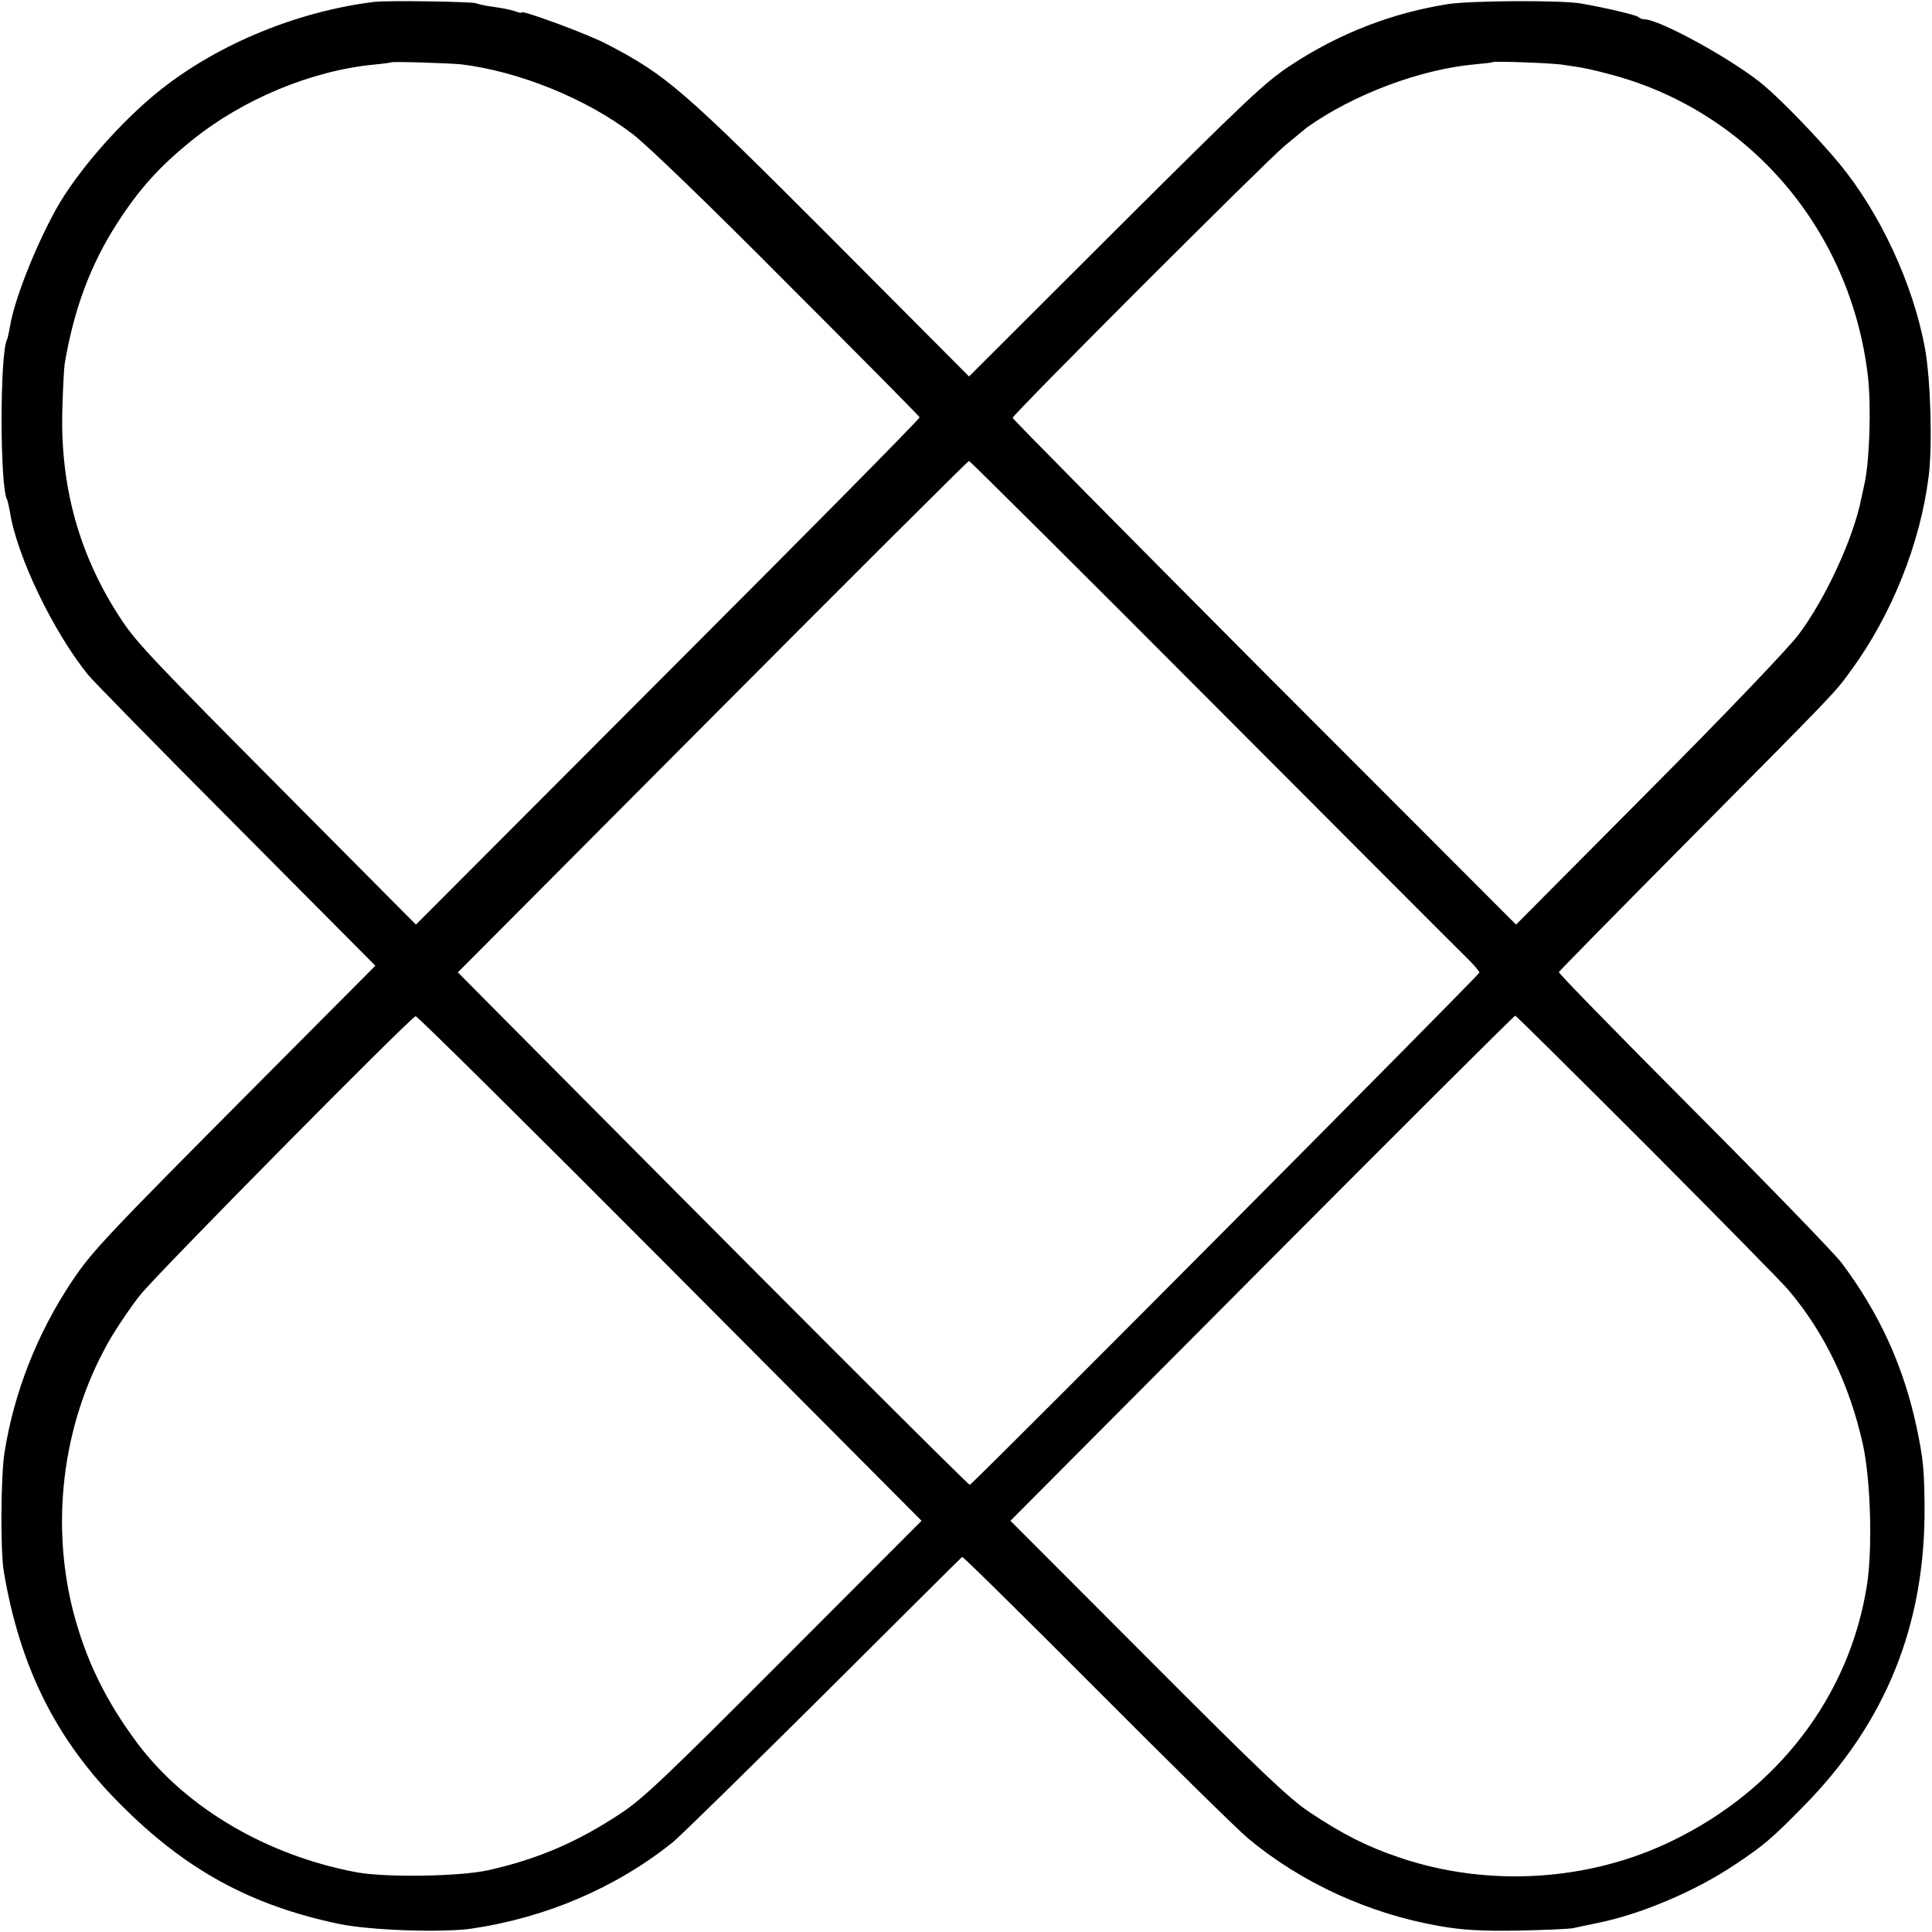 <?xml version="1.0" standalone="no"?>
<!DOCTYPE svg PUBLIC "-//W3C//DTD SVG 20010904//EN"
 "http://www.w3.org/TR/2001/REC-SVG-20010904/DTD/svg10.dtd">
<svg version="1.0" xmlns="http://www.w3.org/2000/svg"
 width="700pt" height="700pt" viewBox="0 0 700 700"
 preserveAspectRatio="xMidYMid meet">
<g transform="translate(0,700) scale(0.1,-0.1)"
fill="#000000" stroke="none">
<path d="M1355 6993 c-275 -34 -559 -150 -769 -315 -144 -113 -308 -300 -384
-438 -76 -138 -151 -329 -166 -424 -4 -21 -8 -41 -10 -45 -27 -44 -27 -539 0
-582 2 -4 6 -23 10 -44 25 -159 155 -431 283 -590 18 -22 259 -268 537 -547
l504 -507 -421 -423 c-559 -562 -605 -611 -678 -720 -126 -188 -211 -405 -245
-623 -13 -86 -15 -357 -2 -430 58 -345 190 -610 421 -841 236 -238 473 -368
795 -435 111 -23 369 -32 477 -17 269 39 524 148 728 311 28 22 274 264 548
536 274 273 500 498 503 500 2 3 222 -214 487 -480 266 -267 512 -509 548
-539 194 -162 441 -275 698 -319 81 -14 147 -18 281 -16 96 2 186 6 200 9 14
3 50 11 80 17 161 31 364 117 509 215 102 68 132 94 245 209 299 303 443 660
439 1090 -1 128 -5 171 -28 280 -47 223 -135 416 -273 600 -25 33 -266 282
-536 553 -270 271 -490 496 -488 500 2 4 220 226 485 493 524 528 515 519 573
599 148 202 252 462 282 705 14 109 7 350 -13 460 -42 234 -164 496 -313 675
-74 89 -203 223 -268 278 -103 89 -380 242 -436 242 -8 0 -18 4 -23 9 -9 7
-118 33 -205 48 -69 13 -401 11 -485 -2 -201 -32 -390 -105 -563 -218 -97 -63
-155 -118 -639 -600 l-532 -531 -493 495 c-548 549 -603 597 -823 711 -65 34
-305 123 -305 113 0 -3 -10 -1 -23 4 -13 5 -48 12 -78 16 -30 4 -58 10 -63 13
-11 6 -325 11 -371 5z m315 -226 c208 -25 452 -123 620 -251 51 -38 279 -258
562 -543 263 -263 479 -481 480 -485 2 -4 -408 -419 -911 -922 l-914 -916
-470 473 c-474 477 -539 545 -594 627 -154 230 -226 484 -217 770 2 74 6 146
8 160 33 197 93 360 191 512 80 124 154 206 271 300 183 148 432 252 659 274
33 3 61 7 62 8 4 4 214 -3 253 -7z m3995 -2 c78 -11 100 -16 175 -36 502 -135
867 -566 928 -1094 12 -107 6 -301 -12 -385 -3 -14 -8 -38 -12 -55 -28 -144
-130 -365 -228 -495 -37 -49 -265 -288 -543 -567 l-480 -483 -913 914 c-501
503 -911 918 -911 922 3 15 911 923 986 986 39 32 75 62 80 66 169 120 410
211 610 229 33 3 61 6 63 8 5 4 216 -3 257 -10z m-1274 -2311 c481 -482 895
-897 922 -923 26 -25 47 -50 47 -55 0 -8 -1767 -1785 -1846 -1856 -4 -3 -712
705 -1760 1761 l-95 96 922 926 c508 510 926 927 930 927 3 0 400 -394 880
-876z m-1963 -2049 l911 -915 -497 -498 c-422 -423 -511 -508 -591 -561 -158
-105 -303 -167 -481 -207 -103 -23 -369 -27 -476 -8 -324 60 -618 232 -794
465 -117 156 -190 306 -236 485 -84 335 -32 701 142 994 27 44 72 111 102 148
59 75 981 1008 998 1010 6 1 421 -410 922 -913z m3539 443 c259 -260 490 -495
512 -521 131 -154 223 -345 271 -562 28 -130 35 -379 14 -510 -63 -400 -323
-740 -706 -925 -302 -147 -668 -169 -988 -60 -116 39 -207 85 -325 164 -74 49
-177 147 -587 558 l-497 498 911 915 c501 503 914 915 918 915 3 0 218 -213
477 -472z"/>
</g>
</svg>
